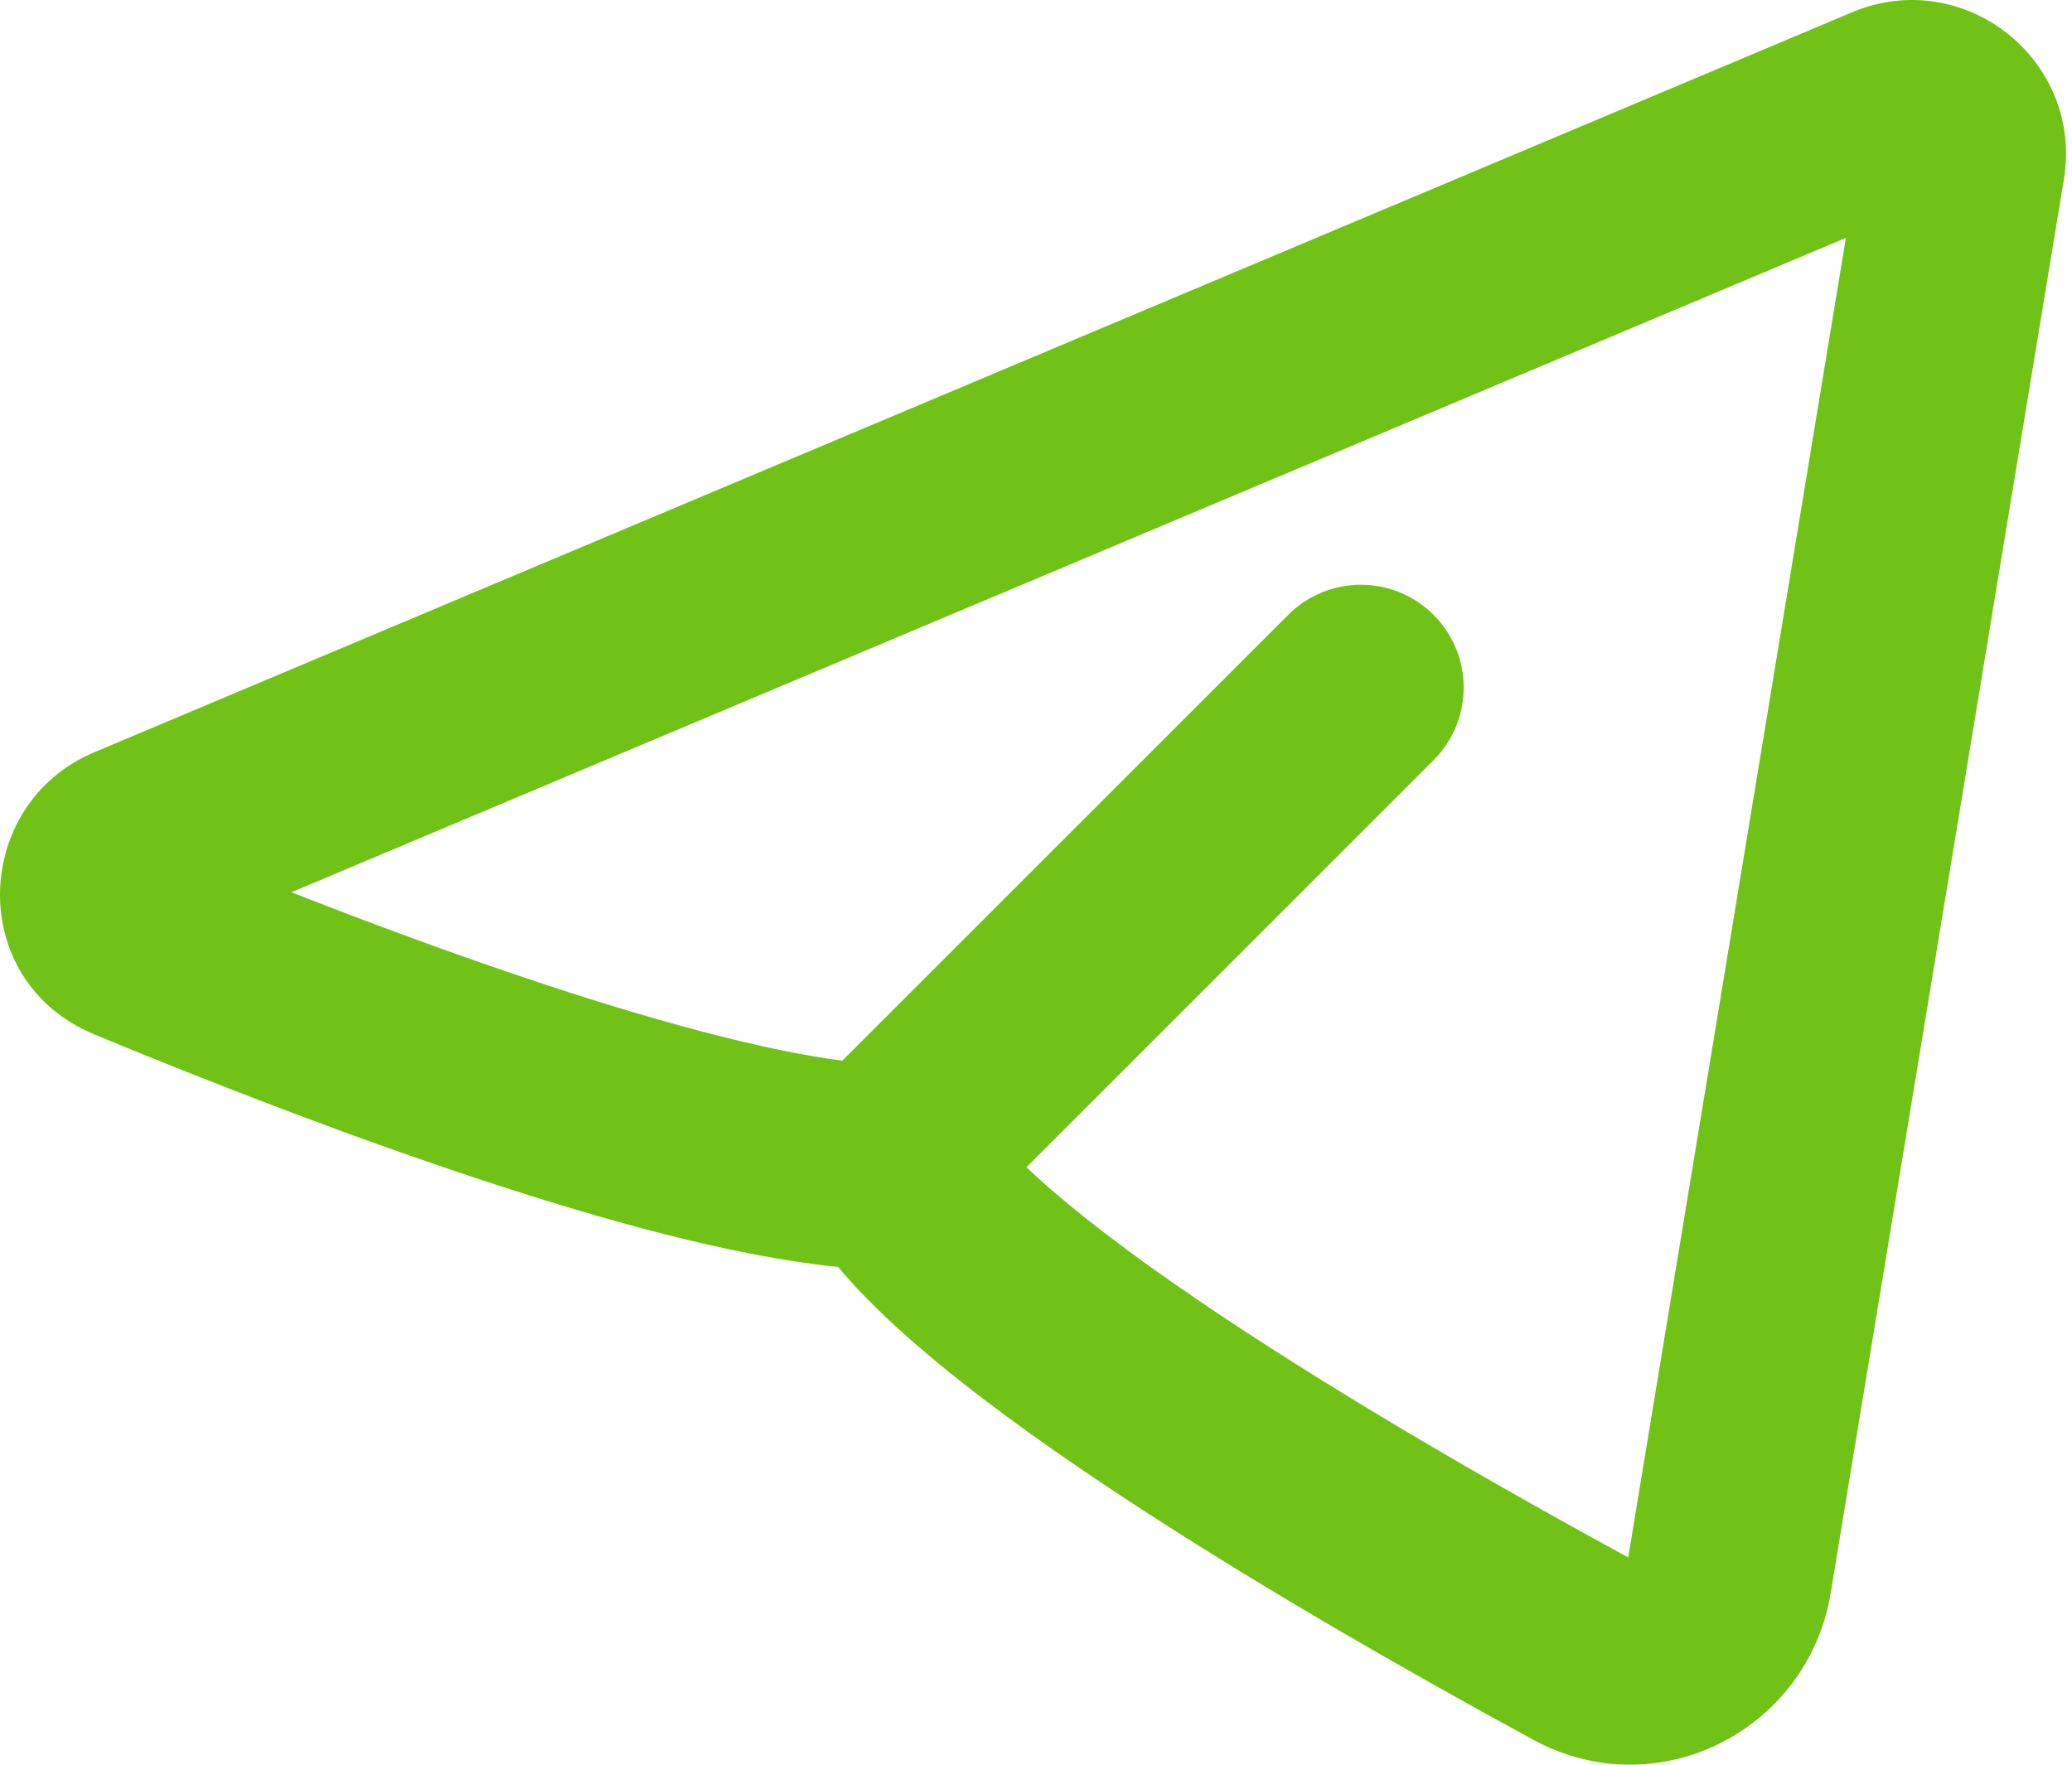 <?xml version="1.0" encoding="UTF-8"?> <svg xmlns="http://www.w3.org/2000/svg" width="135" height="115" viewBox="0 0 135 115" fill="none"> <path fill-rule="evenodd" clip-rule="evenodd" d="M134.471 11.697C135.757 3.897 127.946 -2.264 120.661 0.804L6.143 49.022C-1.843 52.384 -2.252 63.928 6.148 67.41C12.364 69.987 21.876 73.764 31.416 76.91C39.241 79.49 47.771 81.885 54.605 82.562C56.475 84.8 58.83 86.95 61.222 88.917C64.885 91.93 69.297 95.038 73.85 98.013C82.968 103.971 93.086 109.672 99.905 113.376C108.055 117.803 117.811 112.706 119.276 103.823L134.471 11.697ZM18.986 58.147L120.268 15.502L106.086 101.492C99.399 97.855 89.76 92.409 81.176 86.801C76.834 83.963 72.868 81.153 69.729 78.572C68.612 77.653 67.665 76.816 66.877 76.066L93.404 49.539C96.019 46.923 96.019 42.683 93.404 40.068C90.789 37.453 86.549 37.453 83.933 40.068L54.881 69.12C49.969 68.492 43.122 66.666 35.609 64.19C29.828 62.283 24.015 60.118 18.986 58.147Z" fill="#70C217"></path> </svg> 